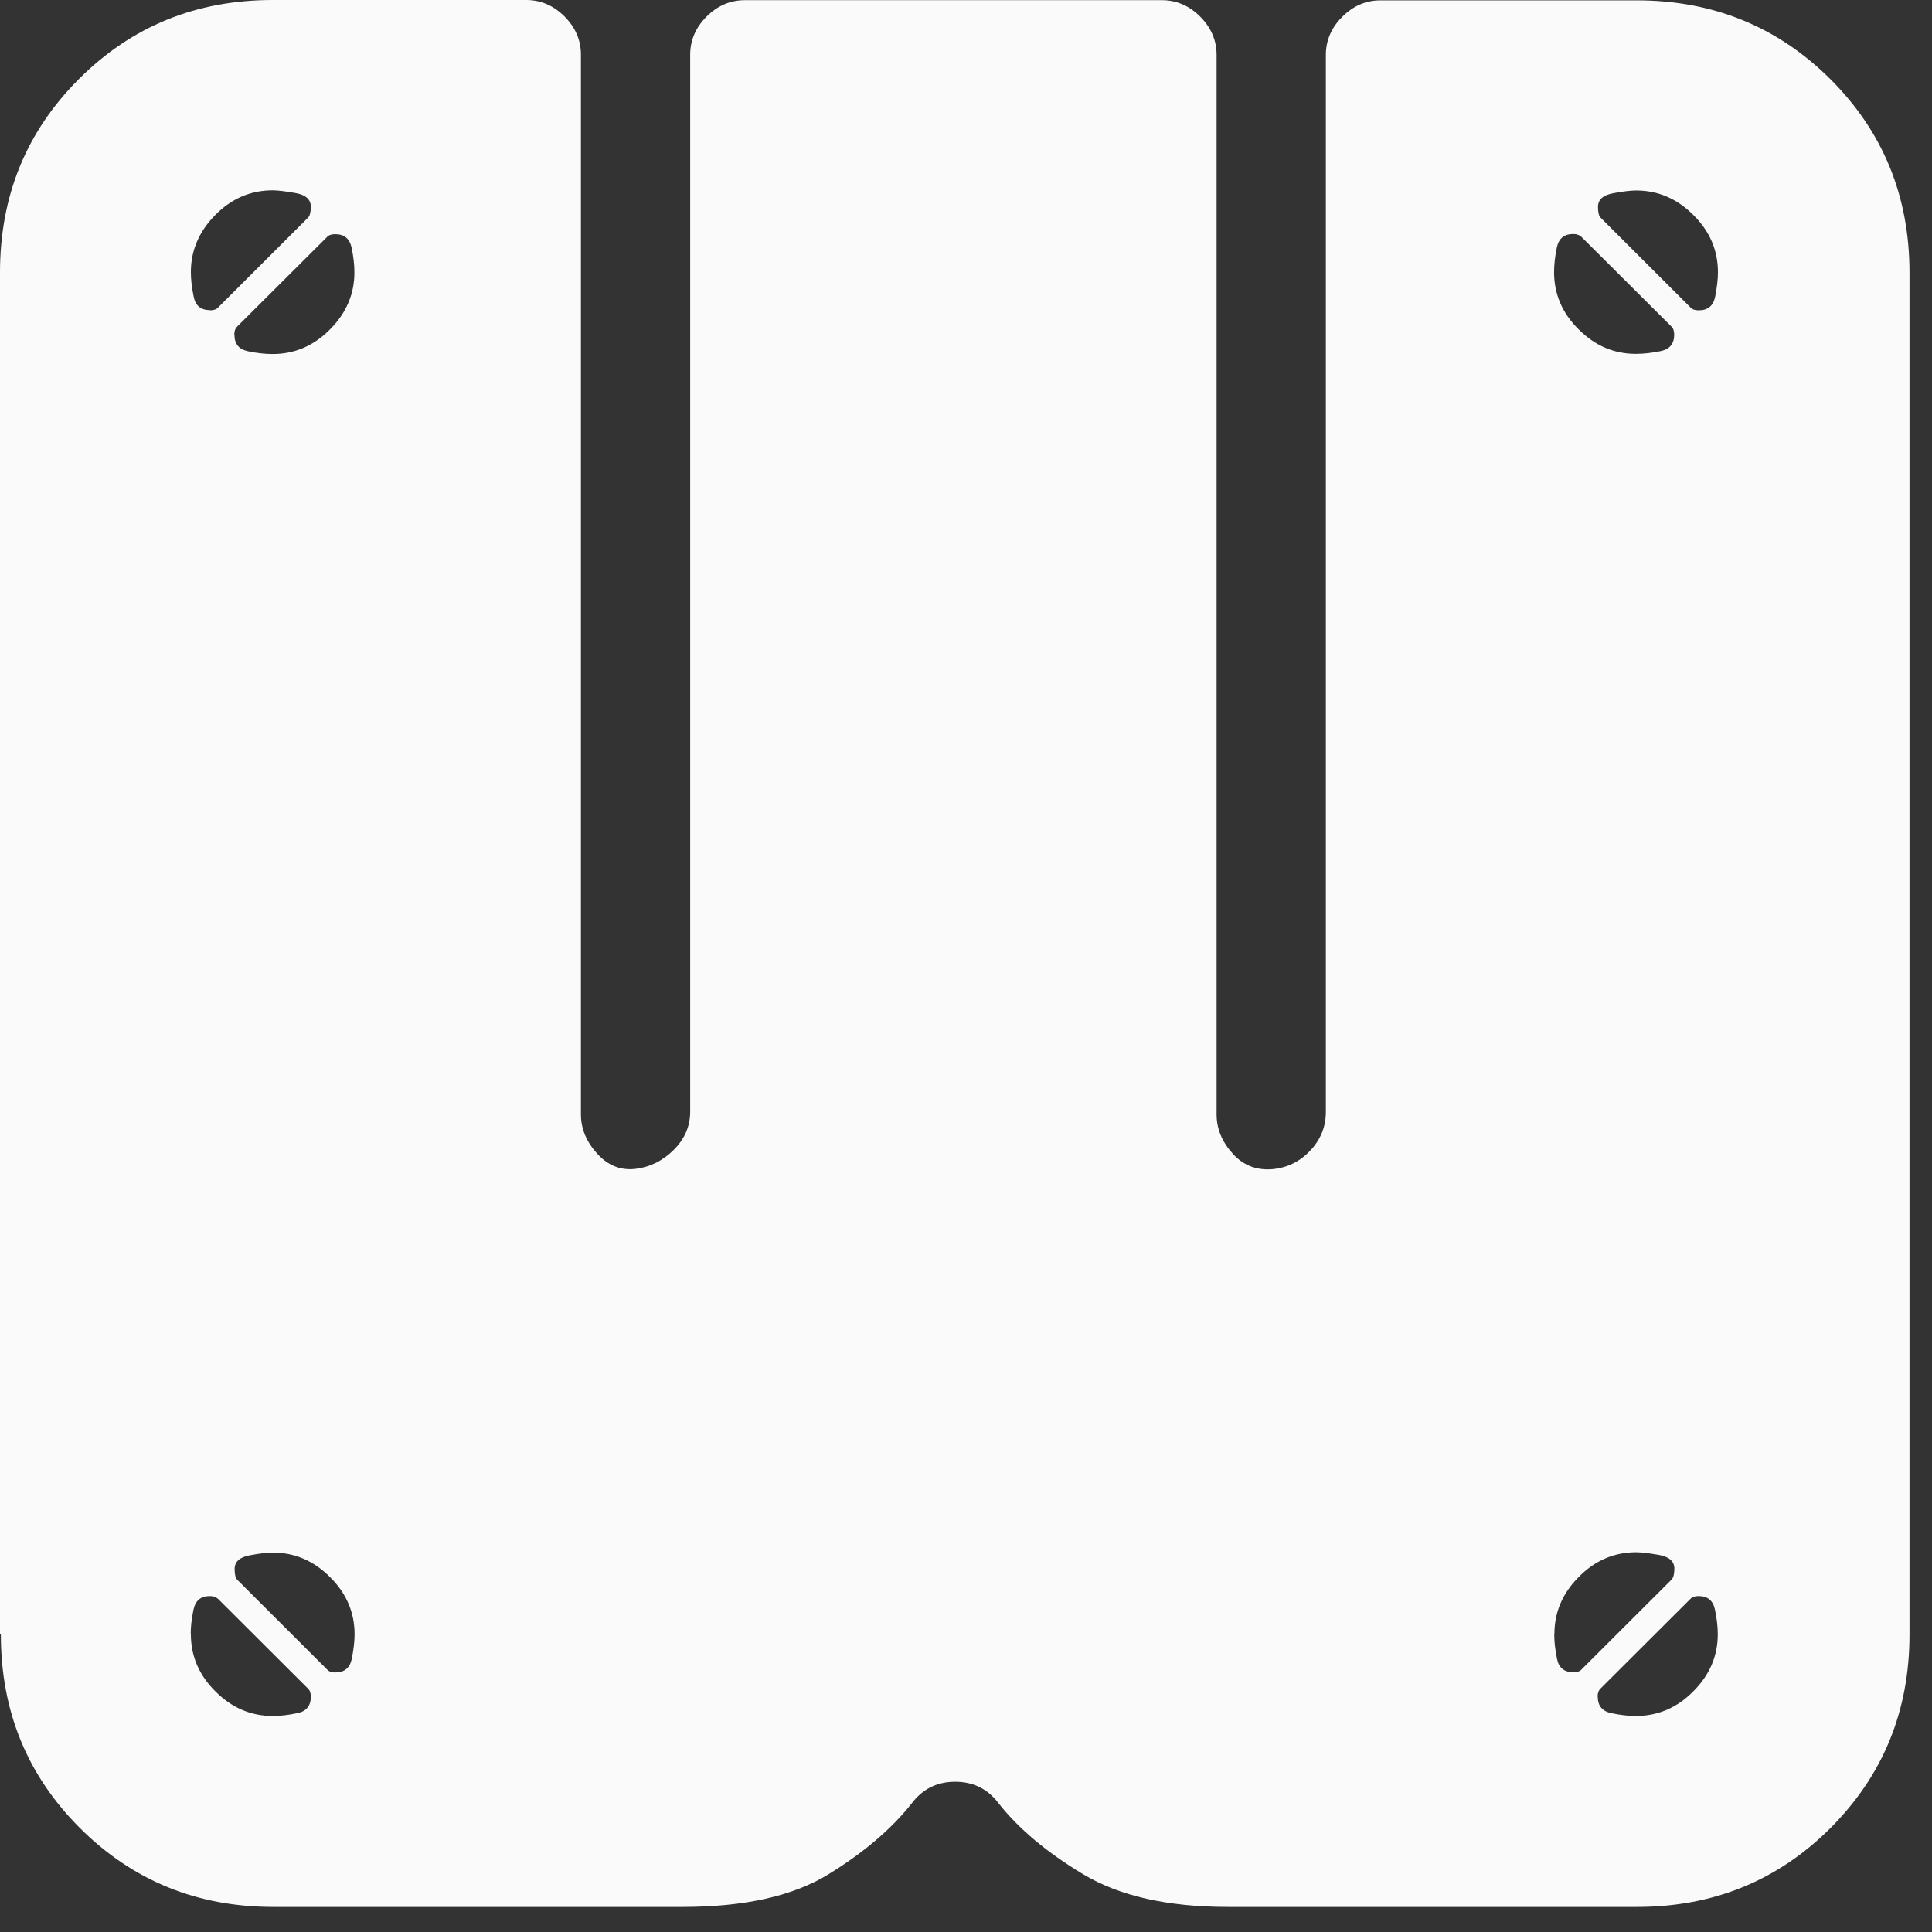 <?xml version="1.0" encoding="utf-8"?>
<svg xmlns="http://www.w3.org/2000/svg" fill="none" height="100%" overflow="visible" preserveAspectRatio="none" style="display: block;" viewBox="0 0 34 34" width="100%">
<rect x="0" y="0" width="34" height="34" fill="#333333" stroke="none"/>
<path d="M0 28.76V4.793C0 3.45 0.462 2.316 1.39 1.389C2.318 0.462 3.453 0 4.798 0H9.261C9.517 0 9.742 0.097 9.934 0.289C10.125 0.48 10.223 0.705 10.223 0.96V19.609C10.223 19.864 10.32 20.095 10.512 20.305C10.703 20.515 10.928 20.6 11.184 20.57C11.44 20.539 11.665 20.427 11.857 20.235C12.048 20.044 12.146 19.822 12.146 19.564V0.963C12.146 0.708 12.243 0.483 12.434 0.292C12.626 0.1 12.851 0.003 13.107 0.003H20.448C20.704 0.003 20.929 0.1 21.121 0.292C21.312 0.483 21.41 0.708 21.41 0.963V19.612C21.41 19.867 21.507 20.098 21.699 20.308C21.89 20.518 22.131 20.603 22.42 20.573C22.675 20.542 22.892 20.43 23.068 20.238C23.244 20.047 23.333 19.825 23.333 19.567V0.966C23.333 0.711 23.43 0.486 23.622 0.295C23.813 0.103 24.038 0.006 24.294 0.006H28.806C30.151 0.006 31.286 0.471 32.214 1.395C33.142 2.322 33.604 3.456 33.604 4.799V28.766C33.604 30.11 33.139 31.243 32.214 32.17C31.286 33.097 30.151 33.559 28.806 33.559H21.608C20.552 33.559 19.703 33.368 19.064 32.985C18.425 32.602 17.929 32.185 17.576 31.739C17.385 31.483 17.129 31.356 16.81 31.356C16.49 31.356 16.235 31.483 16.043 31.739C15.69 32.185 15.203 32.602 14.579 32.985C13.956 33.368 13.101 33.559 12.012 33.559H4.813C3.468 33.559 2.334 33.097 1.406 32.17C0.478 31.243 0.015 30.11 0.015 28.766L0 28.76ZM3.694 5.461C3.757 5.461 3.806 5.446 3.837 5.413L5.422 3.829C5.452 3.799 5.47 3.732 5.47 3.638C5.47 3.51 5.382 3.431 5.206 3.398C5.029 3.367 4.892 3.349 4.798 3.349C4.415 3.349 4.077 3.492 3.791 3.781C3.505 4.07 3.359 4.404 3.359 4.787C3.359 4.914 3.374 5.057 3.408 5.218C3.438 5.379 3.535 5.458 3.697 5.458L3.694 5.461ZM3.359 28.76C3.359 29.143 3.502 29.48 3.791 29.766C4.08 30.055 4.415 30.198 4.798 30.198C4.926 30.198 5.069 30.183 5.23 30.149C5.388 30.119 5.47 30.021 5.47 29.86C5.47 29.797 5.455 29.748 5.422 29.718L3.837 28.137C3.803 28.107 3.757 28.088 3.694 28.088C3.532 28.088 3.438 28.168 3.405 28.329C3.371 28.49 3.356 28.633 3.356 28.76H3.359ZM4.126 5.893C4.126 6.054 4.205 6.148 4.366 6.182C4.524 6.215 4.67 6.23 4.798 6.23C5.181 6.23 5.519 6.088 5.805 5.799C6.094 5.51 6.237 5.176 6.237 4.793C6.237 4.665 6.222 4.522 6.188 4.361C6.155 4.203 6.061 4.121 5.899 4.121C5.835 4.121 5.787 4.136 5.756 4.17L4.171 5.75C4.138 5.784 4.123 5.829 4.123 5.893H4.126ZM4.174 27.8L5.759 29.383C5.79 29.417 5.838 29.432 5.902 29.432C6.061 29.432 6.158 29.353 6.191 29.192C6.222 29.034 6.24 28.888 6.24 28.76C6.24 28.377 6.097 28.04 5.808 27.754C5.519 27.465 5.184 27.323 4.801 27.323C4.704 27.323 4.57 27.338 4.393 27.371C4.217 27.405 4.129 27.484 4.129 27.611C4.129 27.709 4.144 27.772 4.177 27.803L4.174 27.8ZM28.791 6.227C28.919 6.227 29.062 6.212 29.223 6.179C29.381 6.148 29.463 6.051 29.463 5.89C29.463 5.826 29.448 5.778 29.415 5.747L27.829 4.167C27.796 4.136 27.75 4.118 27.686 4.118C27.525 4.118 27.431 4.197 27.397 4.358C27.364 4.519 27.349 4.662 27.349 4.79C27.349 5.173 27.492 5.51 27.781 5.796C28.07 6.085 28.404 6.227 28.788 6.227H28.791ZM27.352 28.757C27.352 28.885 27.367 29.028 27.4 29.189C27.431 29.35 27.528 29.429 27.689 29.429C27.753 29.429 27.802 29.414 27.832 29.38L29.418 27.797C29.448 27.766 29.466 27.7 29.466 27.605C29.466 27.478 29.378 27.399 29.201 27.365C29.025 27.335 28.888 27.317 28.794 27.317C28.41 27.317 28.073 27.459 27.787 27.748C27.498 28.037 27.355 28.371 27.355 28.754L27.352 28.757ZM28.167 3.829L29.752 5.413C29.783 5.446 29.831 5.461 29.895 5.461C30.056 5.461 30.151 5.382 30.184 5.221C30.215 5.063 30.233 4.917 30.233 4.79C30.233 4.407 30.09 4.07 29.801 3.784C29.512 3.495 29.177 3.352 28.794 3.352C28.697 3.352 28.563 3.367 28.386 3.401C28.21 3.434 28.122 3.513 28.122 3.641C28.122 3.738 28.137 3.802 28.17 3.832L28.167 3.829ZM28.118 29.86C28.118 30.021 28.198 30.116 28.359 30.149C28.517 30.183 28.663 30.198 28.791 30.198C29.174 30.198 29.512 30.055 29.798 29.766C30.087 29.477 30.23 29.143 30.23 28.76C30.23 28.633 30.215 28.49 30.181 28.329C30.148 28.168 30.053 28.088 29.892 28.088C29.828 28.088 29.78 28.104 29.749 28.137L28.164 29.718C28.131 29.751 28.115 29.797 28.115 29.86H28.118Z" fill="#FAFAFA" id="Vector"/>
</svg>